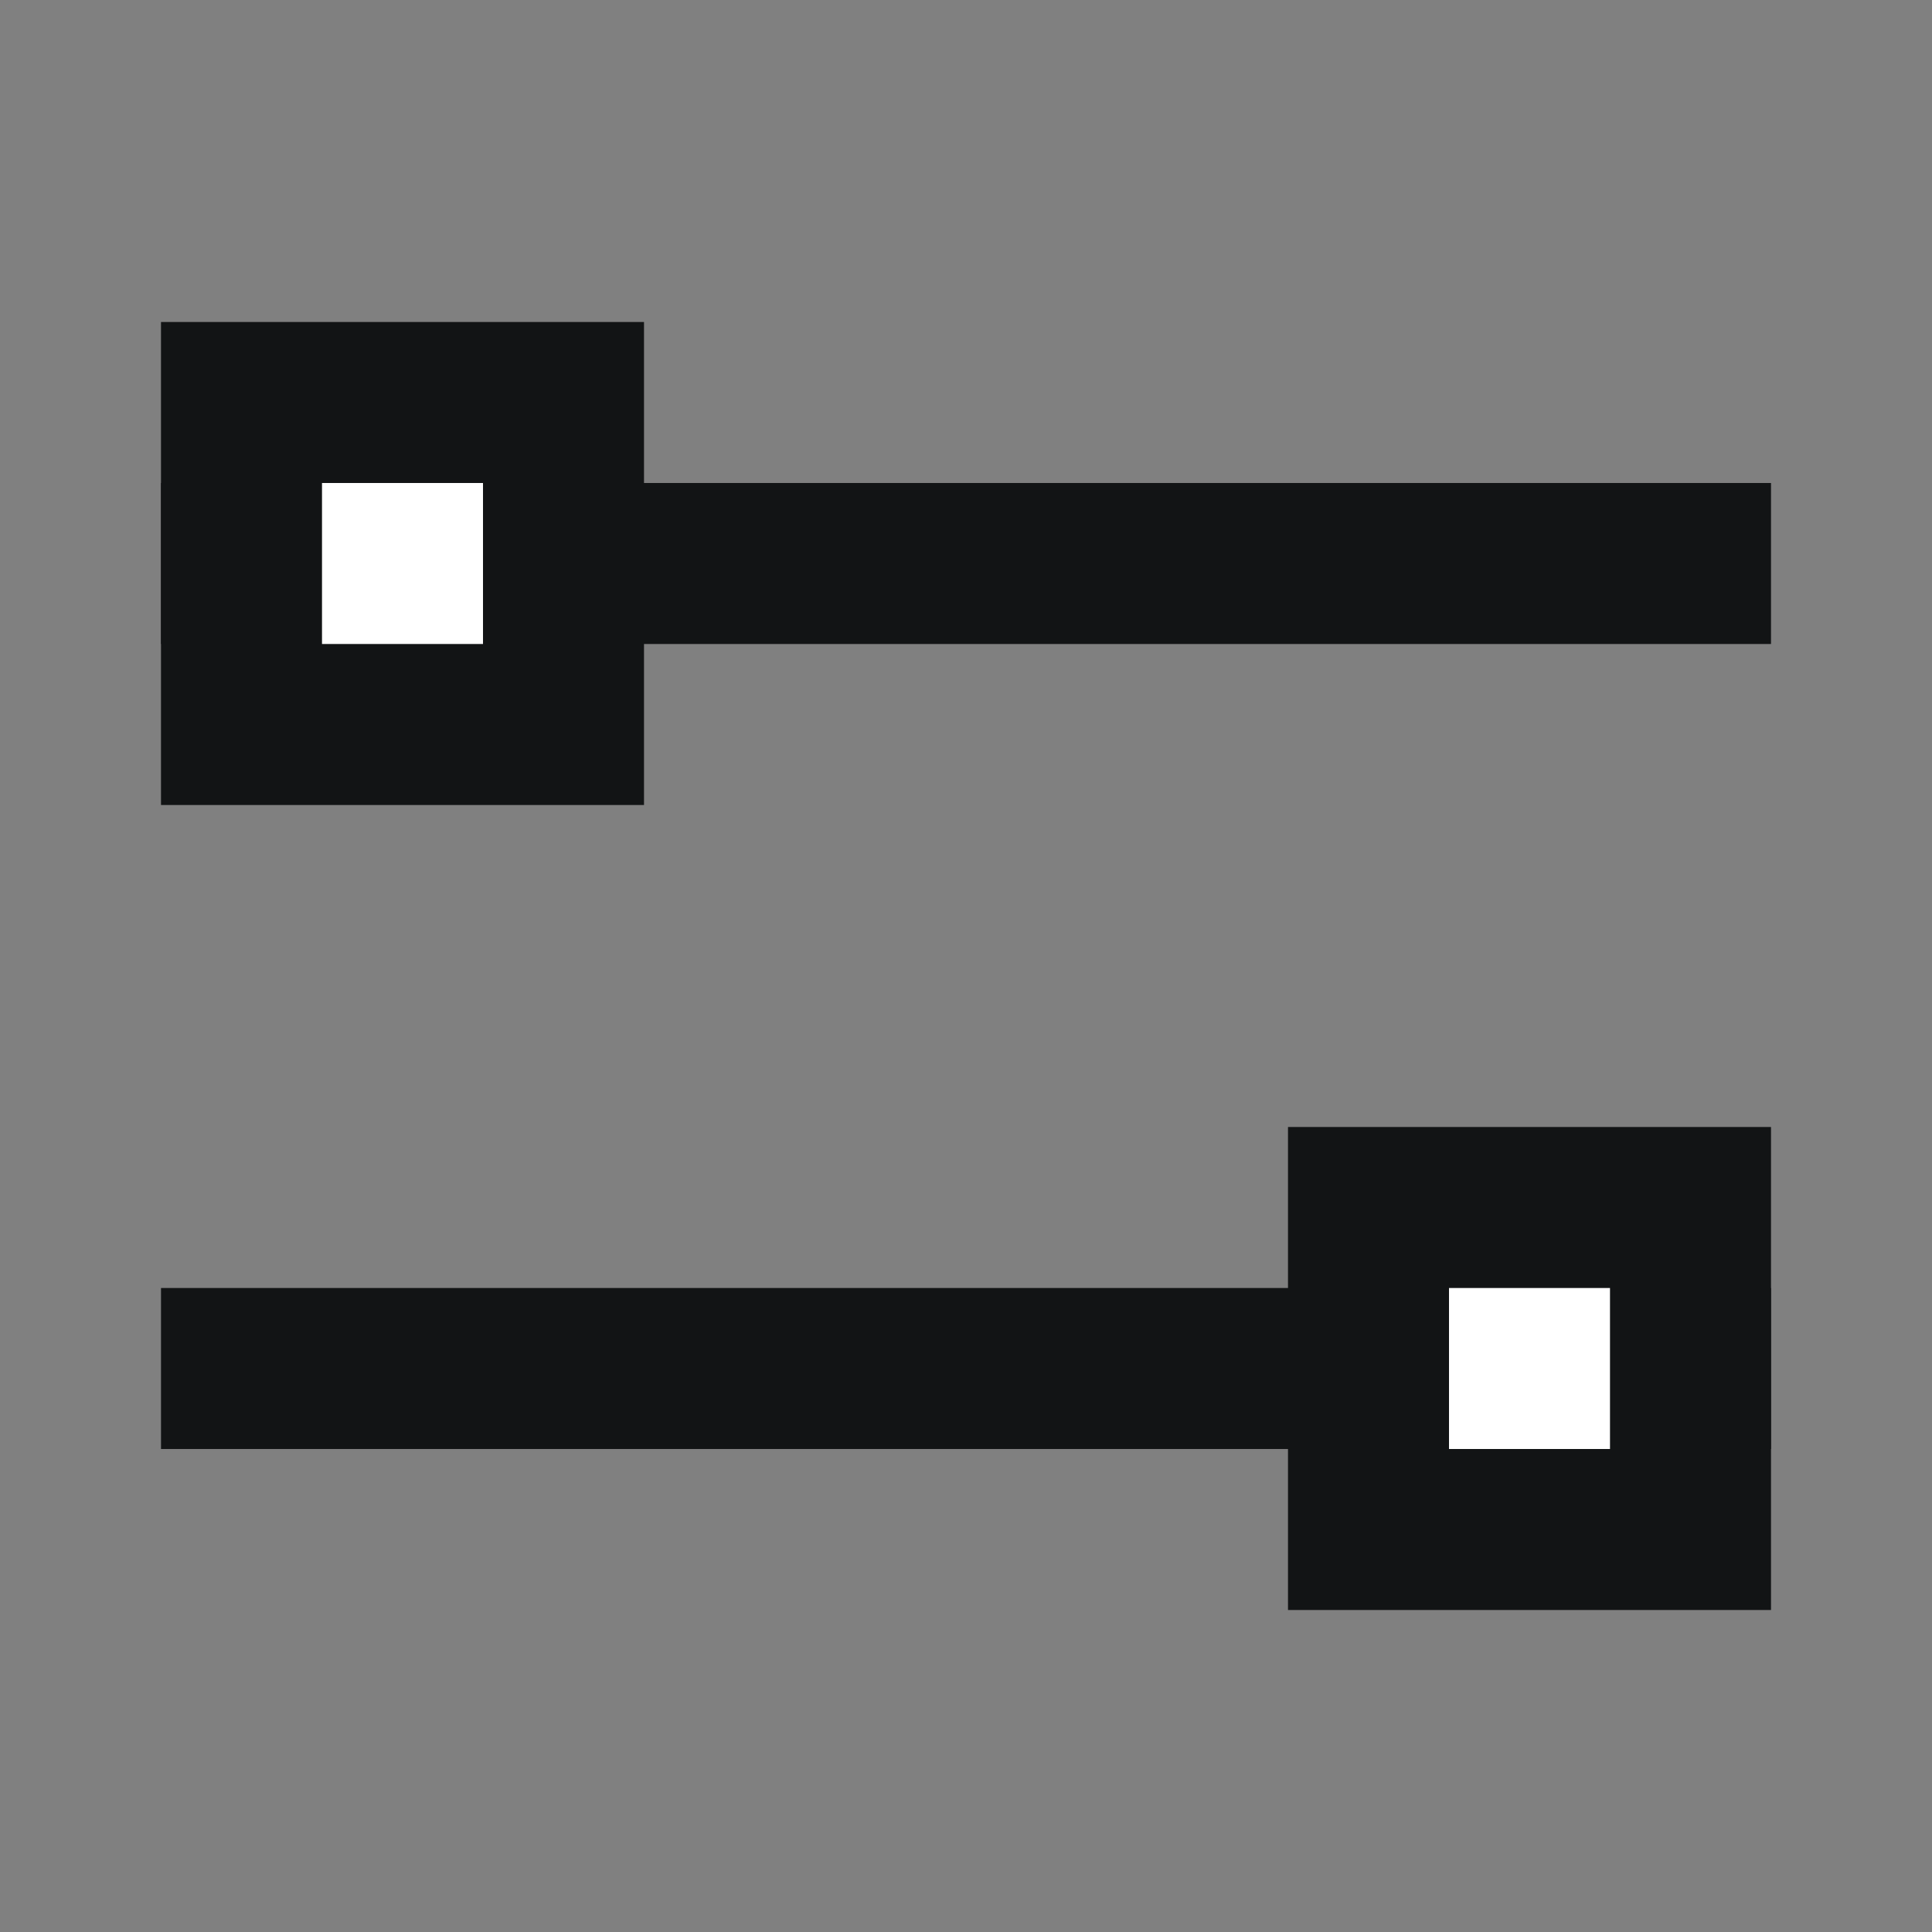 <svg width="24" height="24" fill="none" xmlns="http://www.w3.org/2000/svg"><rect width="100%" height="100%" fill="#808080" stroke="none"/><path d="M2.5 7.5v-1h19v1h-19z" fill="#121415" stroke="#121415"/><path d="M7 5H3v4h4V5z" fill="#fff" stroke="#121415" stroke-width="2"/><path d="M2.5 17.5v-1h19v1h-19z" fill="#121415" stroke="#121415"/><path d="M21 15h-4v4h4v-4z" fill="#fff" stroke="#121415" stroke-width="2"/></svg>